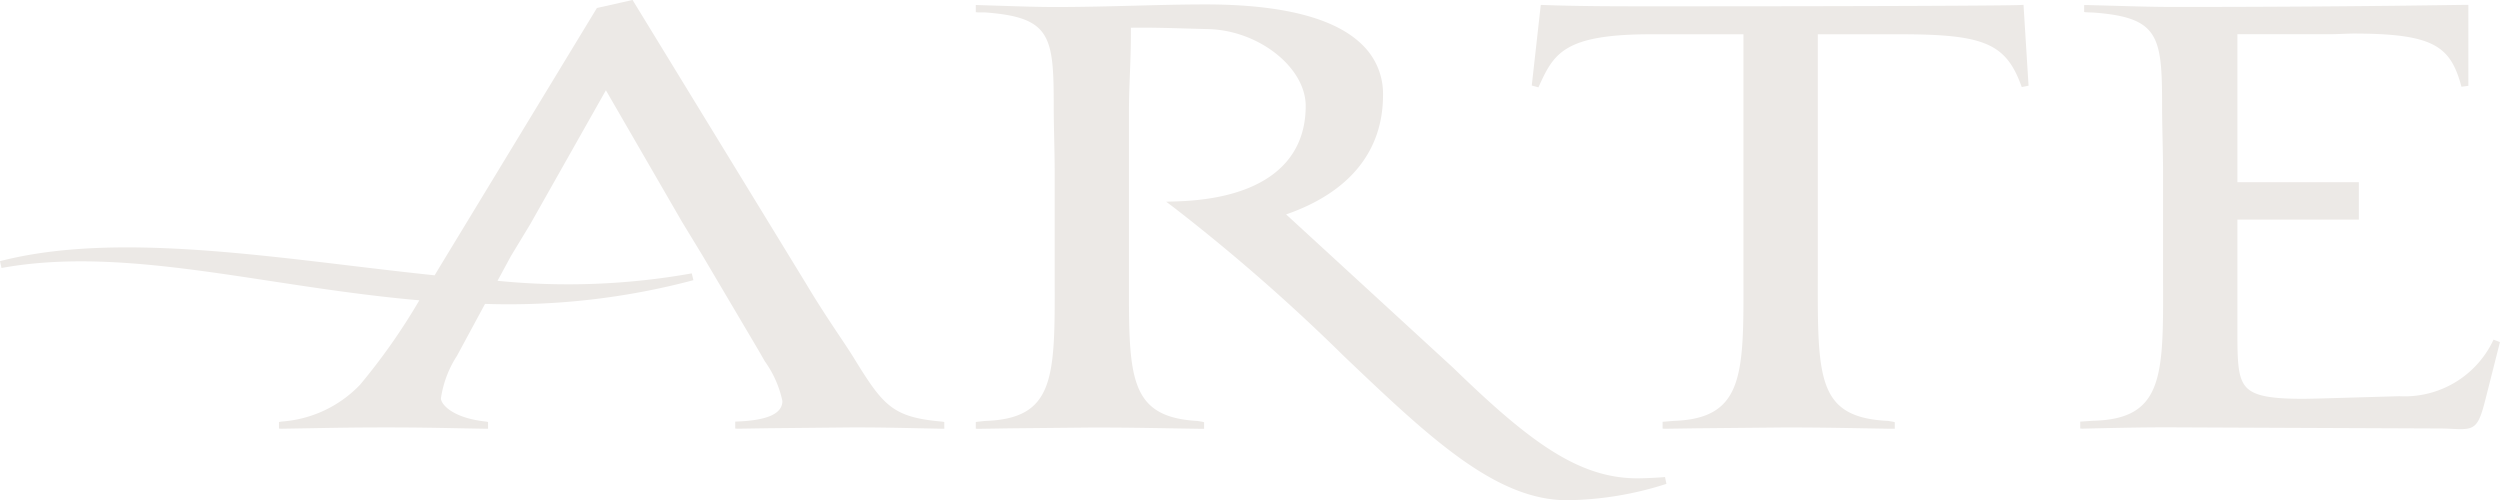 <svg xmlns="http://www.w3.org/2000/svg" width="124.992" height="25.01" viewBox="0 0 124.992 25.01">
  <g id="Group_3" data-name="Group 3" transform="translate(153 -390)">
    <g id="Group_2" data-name="Group 2" transform="translate(-153 390)">
      <path id="Path_1" data-name="Path 1" d="M206.684,94.477v-.16a.785.785,0,0,0-.159-.025c-2.45-.222-2.9-.8-4.39-3.225-.176-.284-.408-.632-.678-1.035-.475-.711-1.067-1.6-1.678-2.625l-8.613-14.083-.065-.107-.122.027-1.588.357-.073.016-.039.064-7.842,12.913-.232.388c-1.414-.147-2.859-.32-4.259-.488-6.155-.737-12.519-1.5-17.472-.22l.075.342c4.183-.763,8.71-.072,13.5.659,2.381.363,4.842.735,7.39.957a30.988,30.988,0,0,1-2.963,4.22,6,6,0,0,1-3.907,1.84l-.147.024v.327a.943.943,0,0,0,.178.008l1.353-.023c1.294-.023,2.315-.041,3.84-.041,1.438,0,2.387.018,3.587.041l1.317.024.178,0v-.335a.768.768,0,0,0-.156-.029c-1.647-.185-2.2-.871-2.2-1.155a5.3,5.3,0,0,1,.8-2.122l1.405-2.6a35.975,35.975,0,0,0,10.418-1.186l-.082-.34a35.248,35.248,0,0,1-9.711.371l.669-1.235.969-1.6,3.78-6.69,3.8,6.568,1.046,1.72,2.8,4.74.3.523a5.271,5.271,0,0,1,.878,1.982c0,.623-.716.959-2.191,1.025l-.167.008v.345a.941.941,0,0,0,.178.008l1.492-.023,4.183-.041c1.3,0,2.156.018,3.244.041l1.179.024.179,0Z" transform="translate(-159.474 -73.217)" fill="#ece9e6"/>
      <path id="Path_2" data-name="Path 2" d="M480.93,98.131c-.323.031-1.032.064-1.379.064-2.969,0-5.432-1.861-9.212-5.526L461.986,85c3.169-1.1,4.845-3.161,4.845-5.969a3.4,3.4,0,0,0-1.018-2.492c-1.352-1.352-4-2.038-7.865-2.038-1.118,0-2.277.03-3.5.062-1.3.033-2.637.068-4,.068-.872,0-1.789-.031-2.677-.06l-1.12-.035-.181-.006v.356a.708.708,0,0,0,.175.015h.289c3.3.244,3.433,1.179,3.433,4.714,0,.482.011,1,.022,1.542.013.593.026,1.206.026,1.83v4.312l0,.914c.013,4.948.018,7-3.489,7.113l-.3.033-.156.018v.334a.942.942,0,0,0,.178.008l1.525-.024,4.1-.04c1.6,0,2.661.018,4.012.041l1.422.023.178,0v-.326a.7.7,0,0,0-.146-.036l-.192-.032-.009,0h-.009c-3.415-.2-3.41-2.217-3.4-7.082l0-.945V79.741c0-.541.022-1.117.045-1.726.025-.659.051-1.341.051-2.035v-.313c.863-.016,1.846.011,2.8.039l1.011.028c2.535.032,4.929,1.9,4.929,3.845,0,2.95-2.3,4.644-6.476,4.771l-.5.015.4.3a95.315,95.315,0,0,1,8.5,7.434c4.221,4.018,7.555,7.191,11.143,7.191A16.784,16.784,0,0,0,481,98.471Z" transform="translate(-397.684 -74.28)" fill="#ece9e6"/>
      <path id="Path_3" data-name="Path 3" d="M634.613,74.817l-.011-.172-.172.008c-.693.031-6.753.065-18.419.065-1.69,0-3.605,0-5.382-.065l-.162-.006-.018.161-.433,3.869.333.092c.757-1.658,1.211-2.653,5.614-2.653H620.6v11.3l0,.9c.012,4.815.018,7.012-3.489,7.129l-.394.033-.16.013v.339a.969.969,0,0,0,.177.008l1.561-.023,4.355-.041c1.569,0,2.627.018,3.968.042l1.37.023.178,0v-.326a.7.7,0,0,0-.146-.036l-.192-.032-.01,0h-.01c-3.5-.177-3.5-2.1-3.491-7.246V76.116h4.155c4.2,0,5.27.469,6.042,2.639l.34-.069Z" transform="translate(-533.433 -74.402)" fill="#ece9e6"/>
      <path id="Path_4" data-name="Path 4" d="M792.018,91.387a4.9,4.9,0,0,1-4.711,2.827l-2.392.069c-1.185.035-2.041.061-2.462.061-1.6,0-2.375-.154-2.769-.548-.451-.451-.472-1.274-.472-2.811v-5.6h6.072V83.516h-6.072v-7.4h4.636c.154,0,.4-.009.632-.018.211-.008.411-.015.523-.015,4.047,0,4.865.631,5.412,2.659l.344-.046V74.648l-.175,0-.408.005c-4.3.064-9.051.1-14.122.1-.993,0-2.014-.03-3-.059l-1.324-.036-.18,0V75c0,.016.169.022.169.022l.289.01c3.3.244,3.439,1.176,3.439,4.7,0,.529.012,1.069.024,1.64s.024,1.158.024,1.732v4.312l0,1.025c.017,4.748.025,6.915-3.489,7l-.489.033-.163.011v.343a.976.976,0,0,0,.179.007c1.3-.031,2.807-.065,4.182-.065l6.022.026,7.546.031c.289,0,.525.012.733.023,1.059.054,1.235-.034,1.6-1.488l.722-2.853Z" transform="translate(-667.349 -74.405)" fill="#ece9e6"/>
    </g>
  </g>
</svg>
